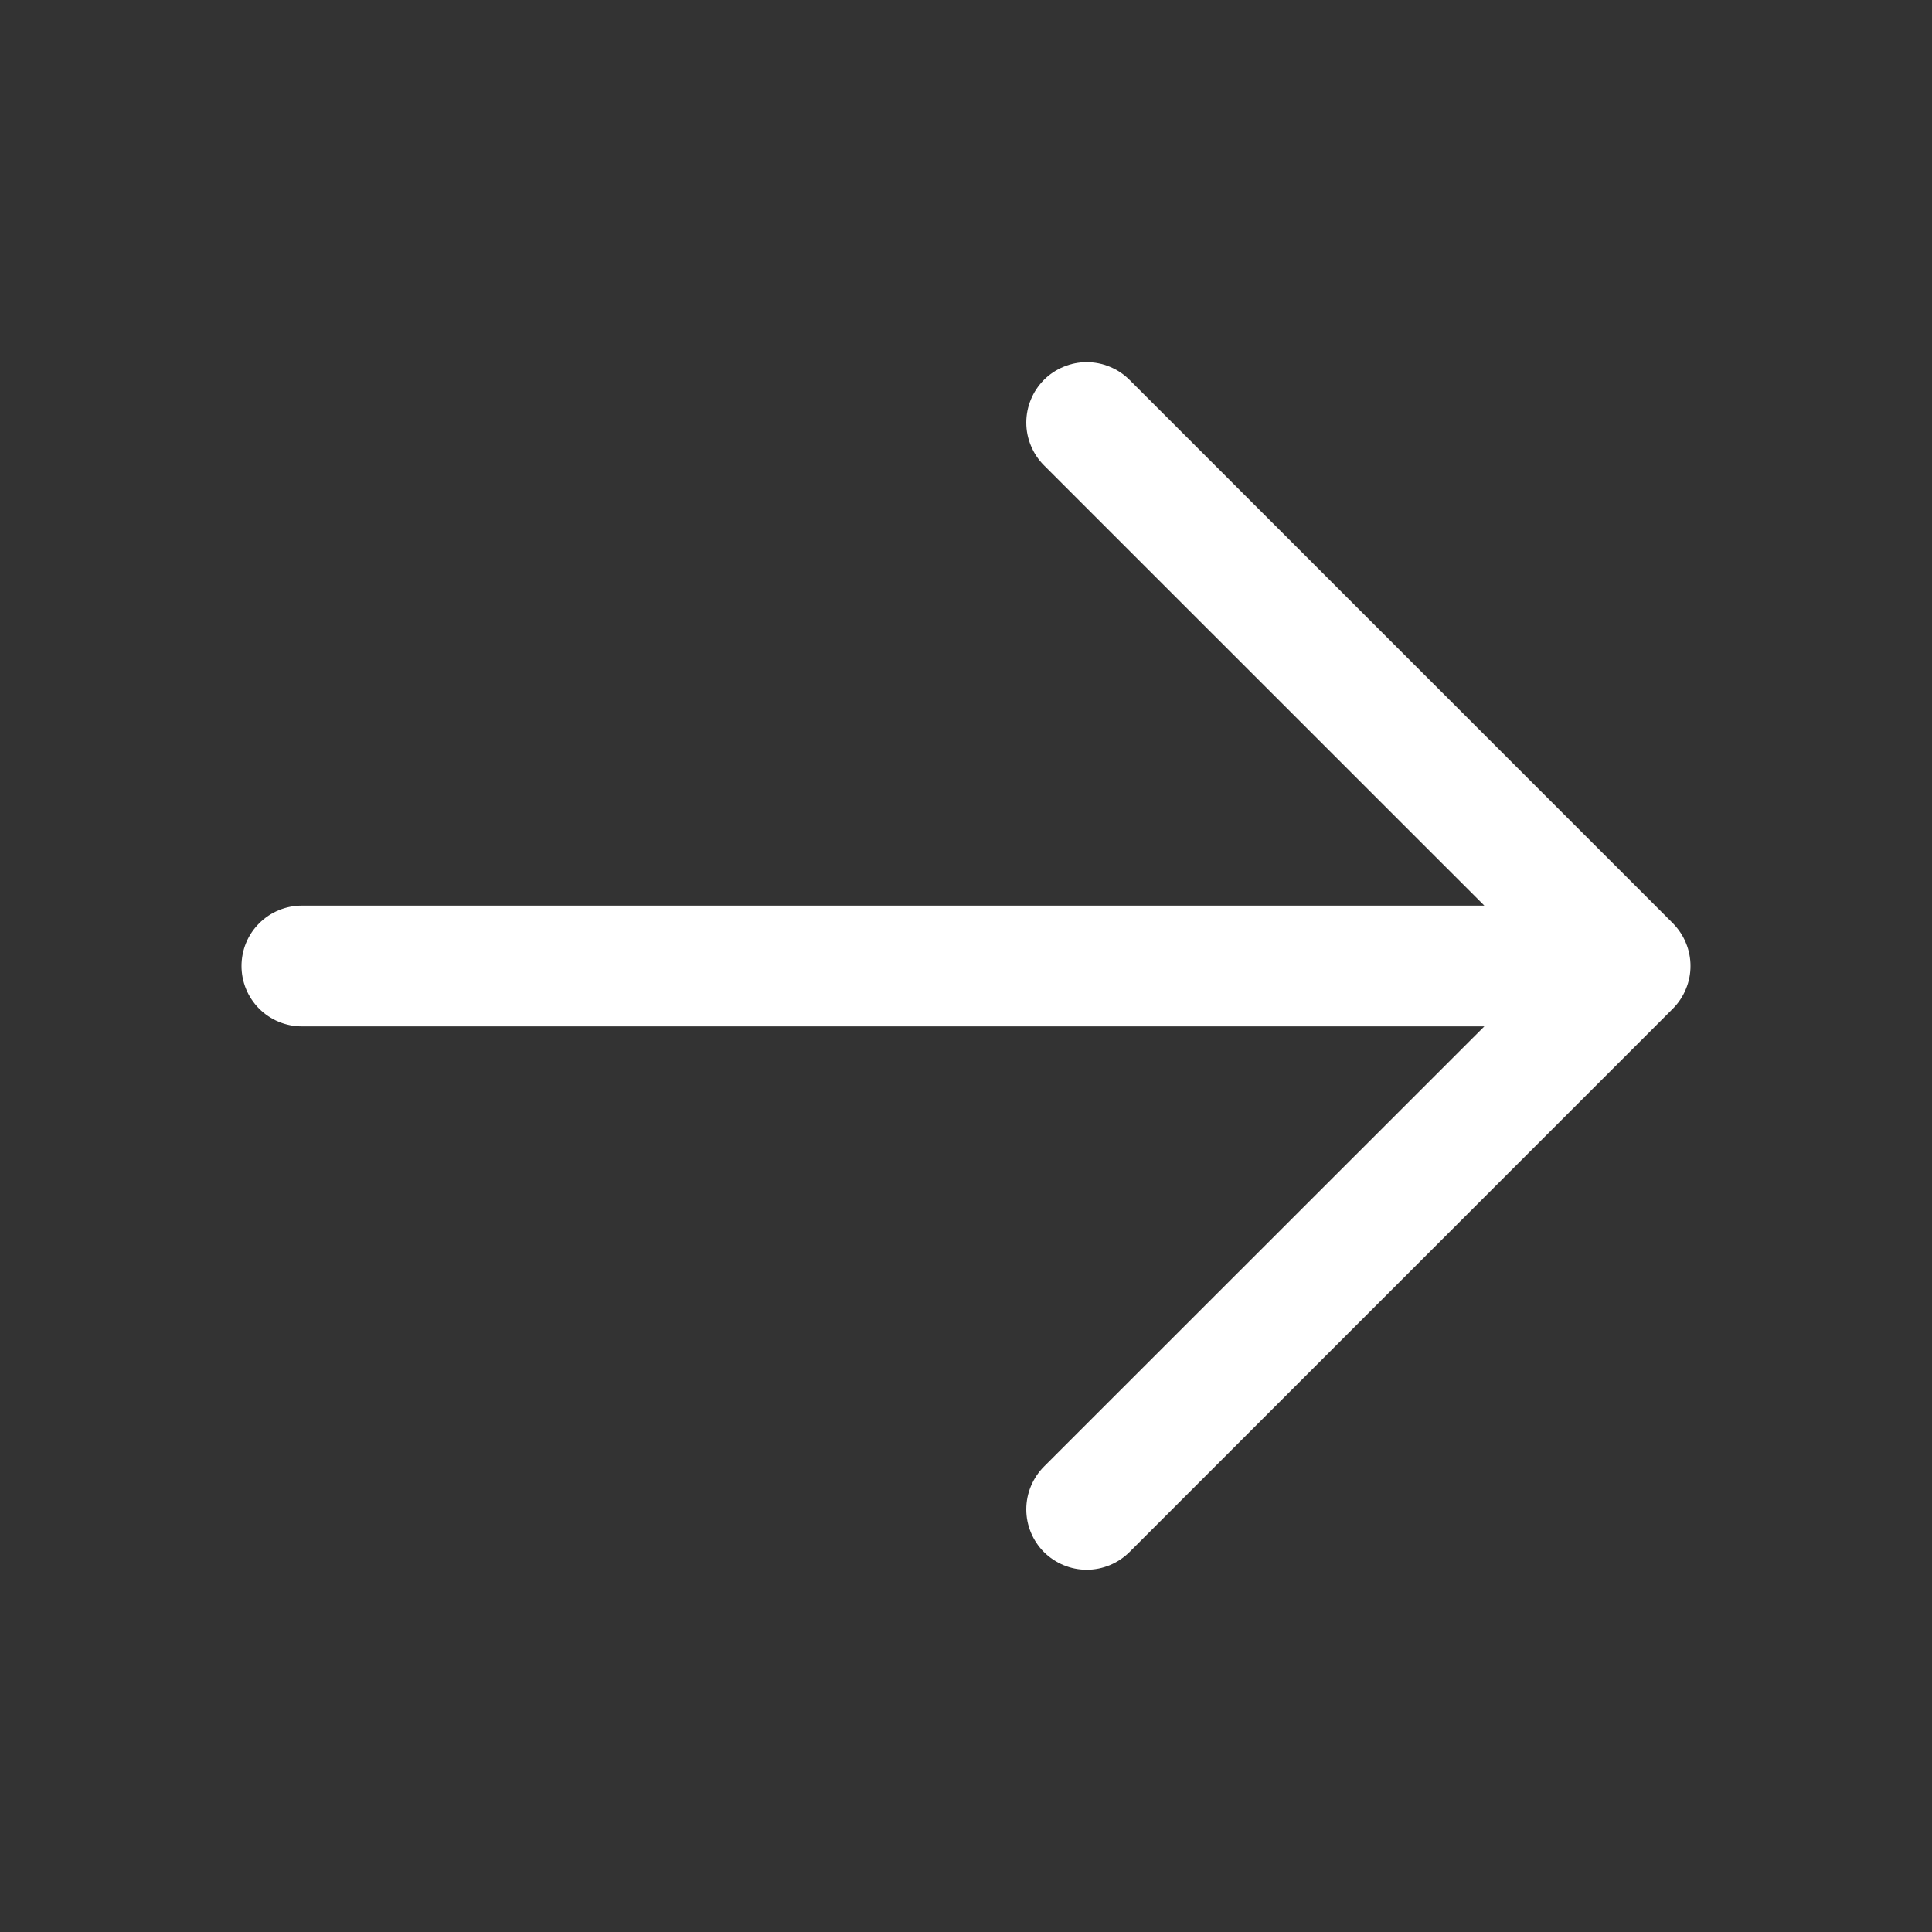 <svg width="20" height="20" viewBox="0 0 20 20" fill="none" xmlns="http://www.w3.org/2000/svg">
<rect x="0" y="0" width="20" height="20" fill="#333333" stroke="none"/>
<path d="M2.5 10C2.5 9.834 2.565 9.675 2.683 9.558C2.8 9.441 2.959 9.375 3.125 9.375H15.366L10.807 4.817C10.749 4.759 10.703 4.69 10.672 4.614C10.64 4.538 10.624 4.457 10.624 4.375C10.624 4.293 10.64 4.211 10.672 4.135C10.703 4.059 10.749 3.991 10.807 3.932C10.865 3.874 10.934 3.828 11.01 3.797C11.086 3.765 11.167 3.749 11.249 3.749C11.332 3.749 11.413 3.765 11.489 3.797C11.565 3.828 11.634 3.874 11.692 3.932L17.317 9.557C17.375 9.616 17.421 9.684 17.452 9.76C17.484 9.836 17.5 9.918 17.5 10C17.5 10.082 17.484 10.163 17.452 10.239C17.421 10.315 17.375 10.384 17.317 10.442L11.692 16.067C11.574 16.184 11.415 16.25 11.249 16.25C11.084 16.25 10.925 16.184 10.807 16.067C10.69 15.95 10.624 15.79 10.624 15.625C10.624 15.459 10.69 15.3 10.807 15.182L15.366 10.625H3.125C2.959 10.625 2.8 10.559 2.683 10.442C2.565 10.324 2.5 10.165 2.5 10Z" fill="white"/>
</svg>
